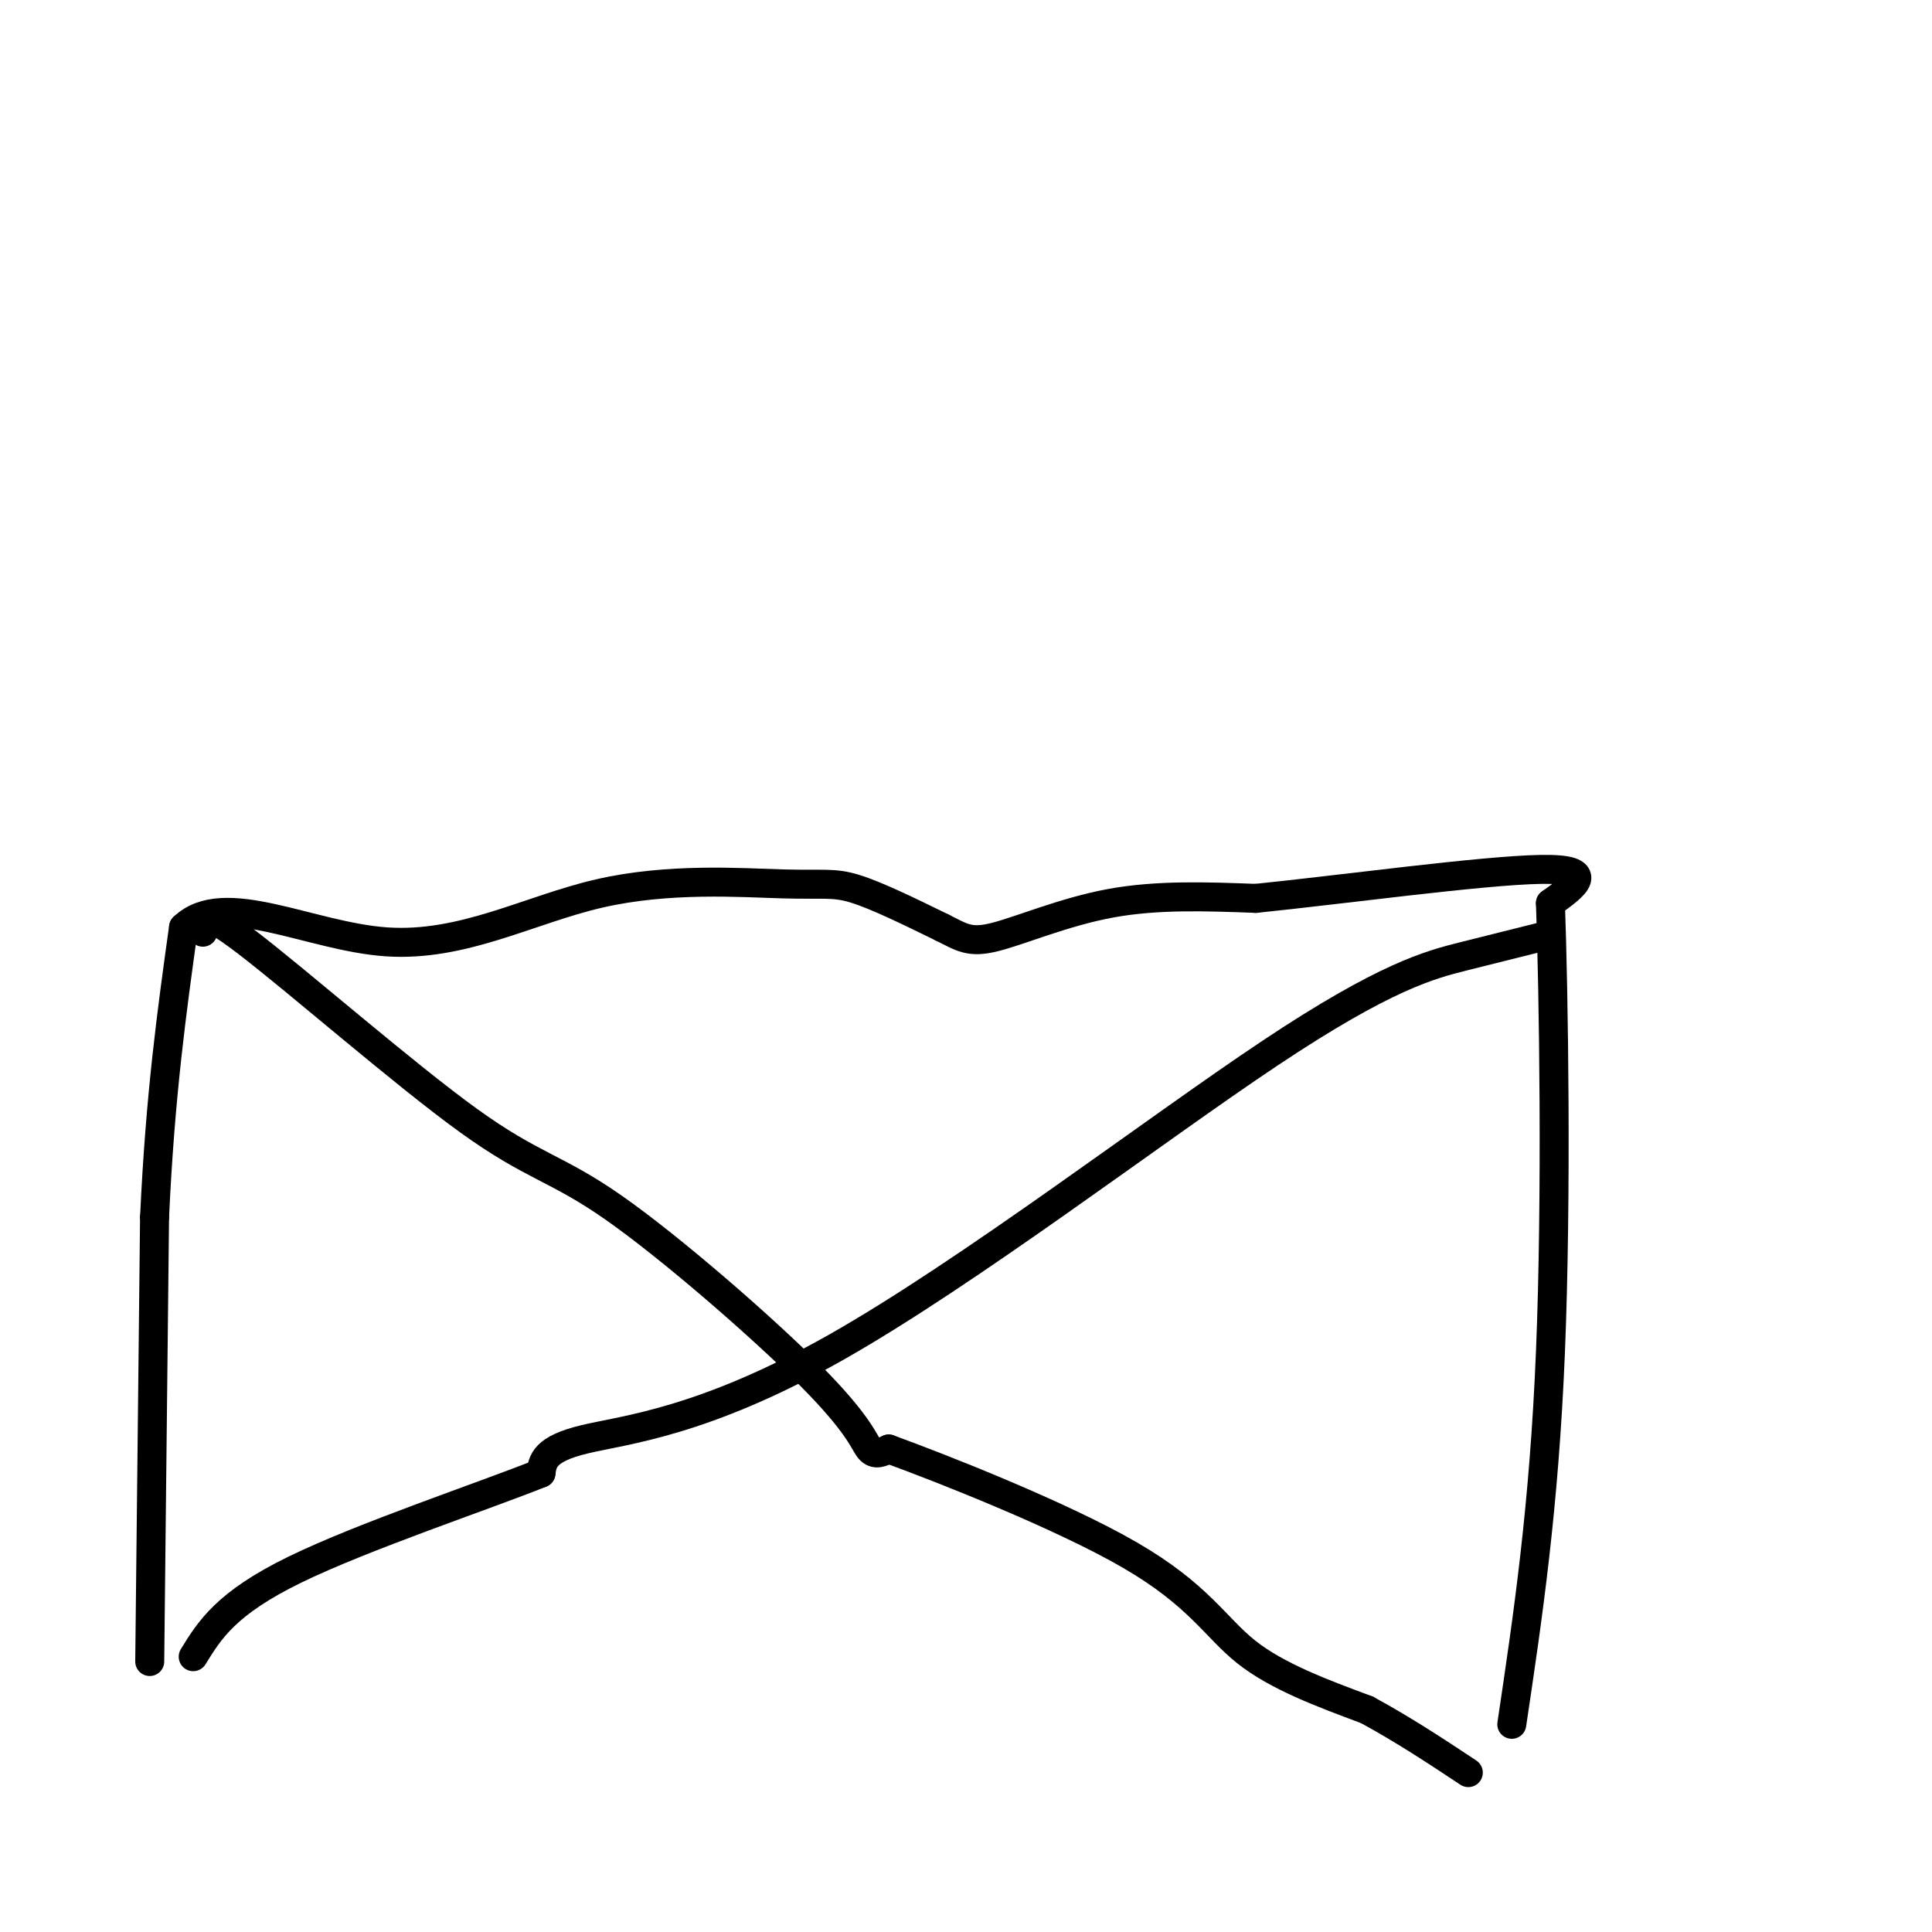 <svg viewBox='0 0 400 400' version='1.1' xmlns='http://www.w3.org/2000/svg' xmlns:xlink='http://www.w3.org/1999/xlink'><g fill='none' stroke='#000000' stroke-width='6' stroke-linecap='round' stroke-linejoin='round'><path d='M31,344c0.000,0.000 1.000,-92.000 1,-92'/><path d='M32,252c1.167,-25.333 3.583,-42.667 6,-60'/><path d='M38,192c8.339,-8.026 26.188,1.910 42,3c15.812,1.090 29.589,-6.667 44,-10c14.411,-3.333 29.457,-2.244 38,-2c8.543,0.244 10.584,-0.359 15,1c4.416,1.359 11.208,4.679 18,8'/><path d='M195,192c4.202,2.095 5.708,3.333 11,2c5.292,-1.333 14.369,-5.238 24,-7c9.631,-1.762 19.815,-1.381 30,-1'/><path d='M260,186c17.689,-1.800 46.911,-5.800 59,-6c12.089,-0.200 7.044,3.400 2,7'/><path d='M321,187c0.667,18.333 1.333,60.667 0,93c-1.333,32.333 -4.667,54.667 -8,77'/><path d='M42,193c-0.804,-3.051 -1.609,-6.102 9,2c10.609,8.102 32.630,27.356 46,37c13.370,9.644 18.089,9.678 30,18c11.911,8.322 31.015,24.933 41,35c9.985,10.067 10.853,13.591 12,15c1.147,1.409 2.574,0.705 4,0'/><path d='M184,300c10.798,3.929 35.792,13.750 50,22c14.208,8.250 17.631,14.929 24,20c6.369,5.071 15.685,8.536 25,12'/><path d='M283,354c7.667,4.167 14.333,8.583 21,13'/><path d='M319,194c-4.560,1.134 -9.120,2.268 -16,4c-6.880,1.732 -16.081,4.062 -40,20c-23.919,15.938 -62.555,45.483 -90,61c-27.445,15.517 -43.699,17.005 -52,19c-8.301,1.995 -8.651,4.498 -9,7'/><path d='M112,305c-11.800,4.733 -36.800,13.067 -51,20c-14.200,6.933 -17.600,12.467 -21,18'/></g>
</svg>